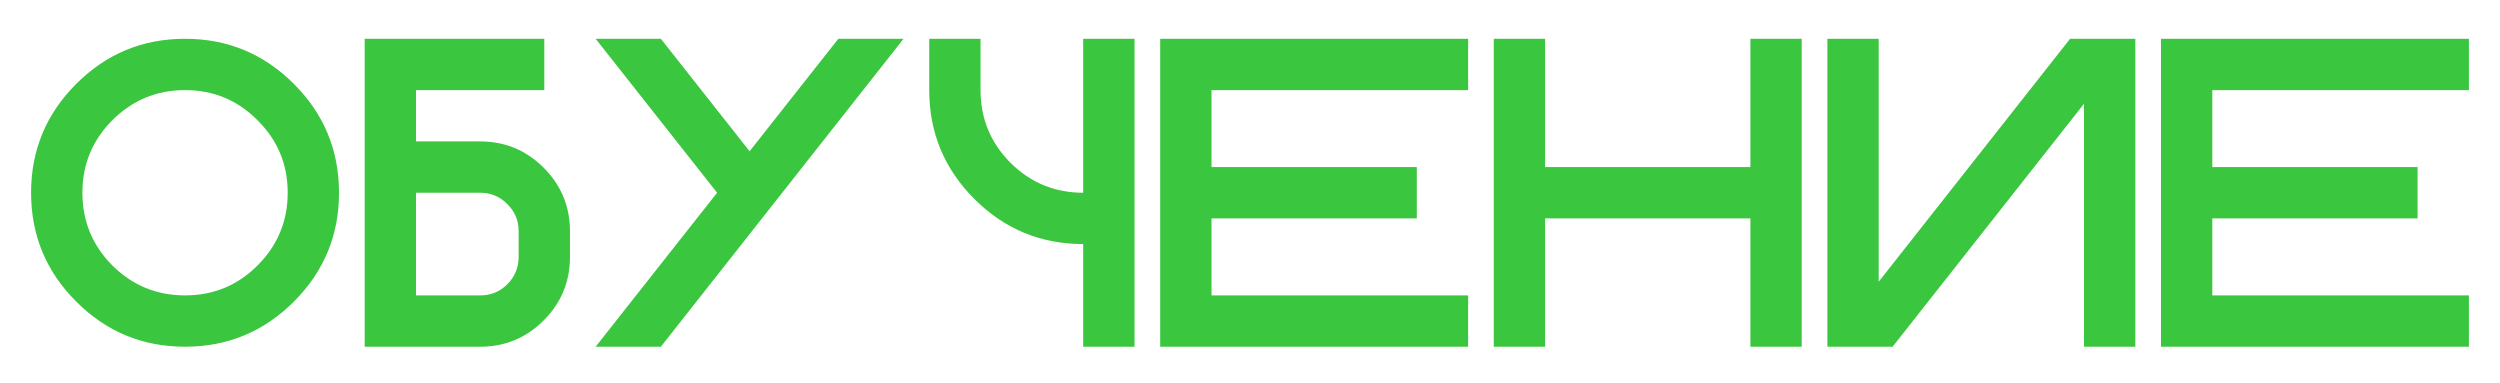 <?xml version="1.0" encoding="UTF-8"?> <svg xmlns="http://www.w3.org/2000/svg" width="137" height="21" viewBox="0 0 137 21" fill="none"><g filter="url(#filter0_g_336_11)"><path d="M10.141 19C7.812 19 5.824 18.176 4.176 16.527C2.527 14.879 1.703 12.891 1.703 10.562C1.703 8.234 2.527 6.246 4.176 4.598C5.824 2.949 7.812 2.125 10.141 2.125C12.469 2.125 14.457 2.949 16.105 4.598C17.754 6.246 18.578 8.234 18.578 10.562C18.578 12.891 17.754 14.879 16.105 16.527C14.457 18.176 12.469 19 10.141 19ZM10.141 16.188C11.695 16.188 13.02 15.641 14.113 14.547C15.215 13.445 15.766 12.117 15.766 10.562C15.766 9.008 15.215 7.684 14.113 6.59C13.02 5.488 11.695 4.938 10.141 4.938C8.586 4.938 7.258 5.488 6.156 6.59C5.062 7.684 4.516 9.008 4.516 10.562C4.516 12.117 5.062 13.445 6.156 14.547C7.258 15.641 8.586 16.188 10.141 16.188ZM26.312 16.188C26.898 16.188 27.395 15.984 27.801 15.578C28.215 15.164 28.422 14.664 28.422 14.078V12.672C28.422 12.086 28.215 11.59 27.801 11.184C27.395 10.77 26.898 10.562 26.312 10.562H22.797V16.188H26.312ZM31.234 14.078C31.234 15.438 30.754 16.598 29.793 17.559C28.832 18.52 27.672 19 26.312 19H19.984V2.125H29.828V4.938H22.797V7.75H26.312C27.672 7.75 28.832 8.23 29.793 9.191C30.754 10.152 31.234 11.312 31.234 12.672V14.078ZM41.078 8.289L45.941 2.125H49.516L36.215 19H32.641L39.297 10.562L32.641 2.125H36.215L41.078 8.289ZM59.359 10.562V2.125H62.172V19H59.359V13.375C57.031 13.375 55.043 12.551 53.395 10.902C51.746 9.254 50.922 7.266 50.922 4.938V2.125H53.734V4.938C53.734 6.492 54.281 7.82 55.375 8.922C56.477 10.016 57.805 10.562 59.359 10.562ZM80.453 2.125V4.938H66.391V9.156H77.641V11.969H66.391V16.188H80.453V19H63.578V2.125H80.453ZM84.672 11.969V19H81.859V2.125H84.672V9.156H95.922V2.125H98.734V19H95.922V11.969H84.672ZM117.016 2.125V19H114.203V5.688L103.715 19H100.141V2.125H102.953V15.438L113.441 2.125H117.016ZM135.297 2.125V4.938H121.234V9.156H132.484V11.969H121.234V16.188H135.297V19H118.422V2.125H135.297Z" fill="#3BC63F"></path></g><defs><filter id="filter0_g_336_11" x="0.303" y="0.725" width="136.394" height="19.675" filterUnits="userSpaceOnUse" color-interpolation-filters="sRGB"><feFlood flood-opacity="0" result="BackgroundImageFix"></feFlood><feBlend mode="normal" in="SourceGraphic" in2="BackgroundImageFix" result="shape"></feBlend><feTurbulence type="fractalNoise" baseFrequency="0.25 0.25" numOctaves="3" seed="5907"></feTurbulence><feDisplacementMap in="shape" scale="2.8" xChannelSelector="R" yChannelSelector="G" result="displacedImage" width="100%" height="100%"></feDisplacementMap><feMerge result="effect1_texture_336_11"><feMergeNode in="displacedImage"></feMergeNode></feMerge></filter></defs></svg> 